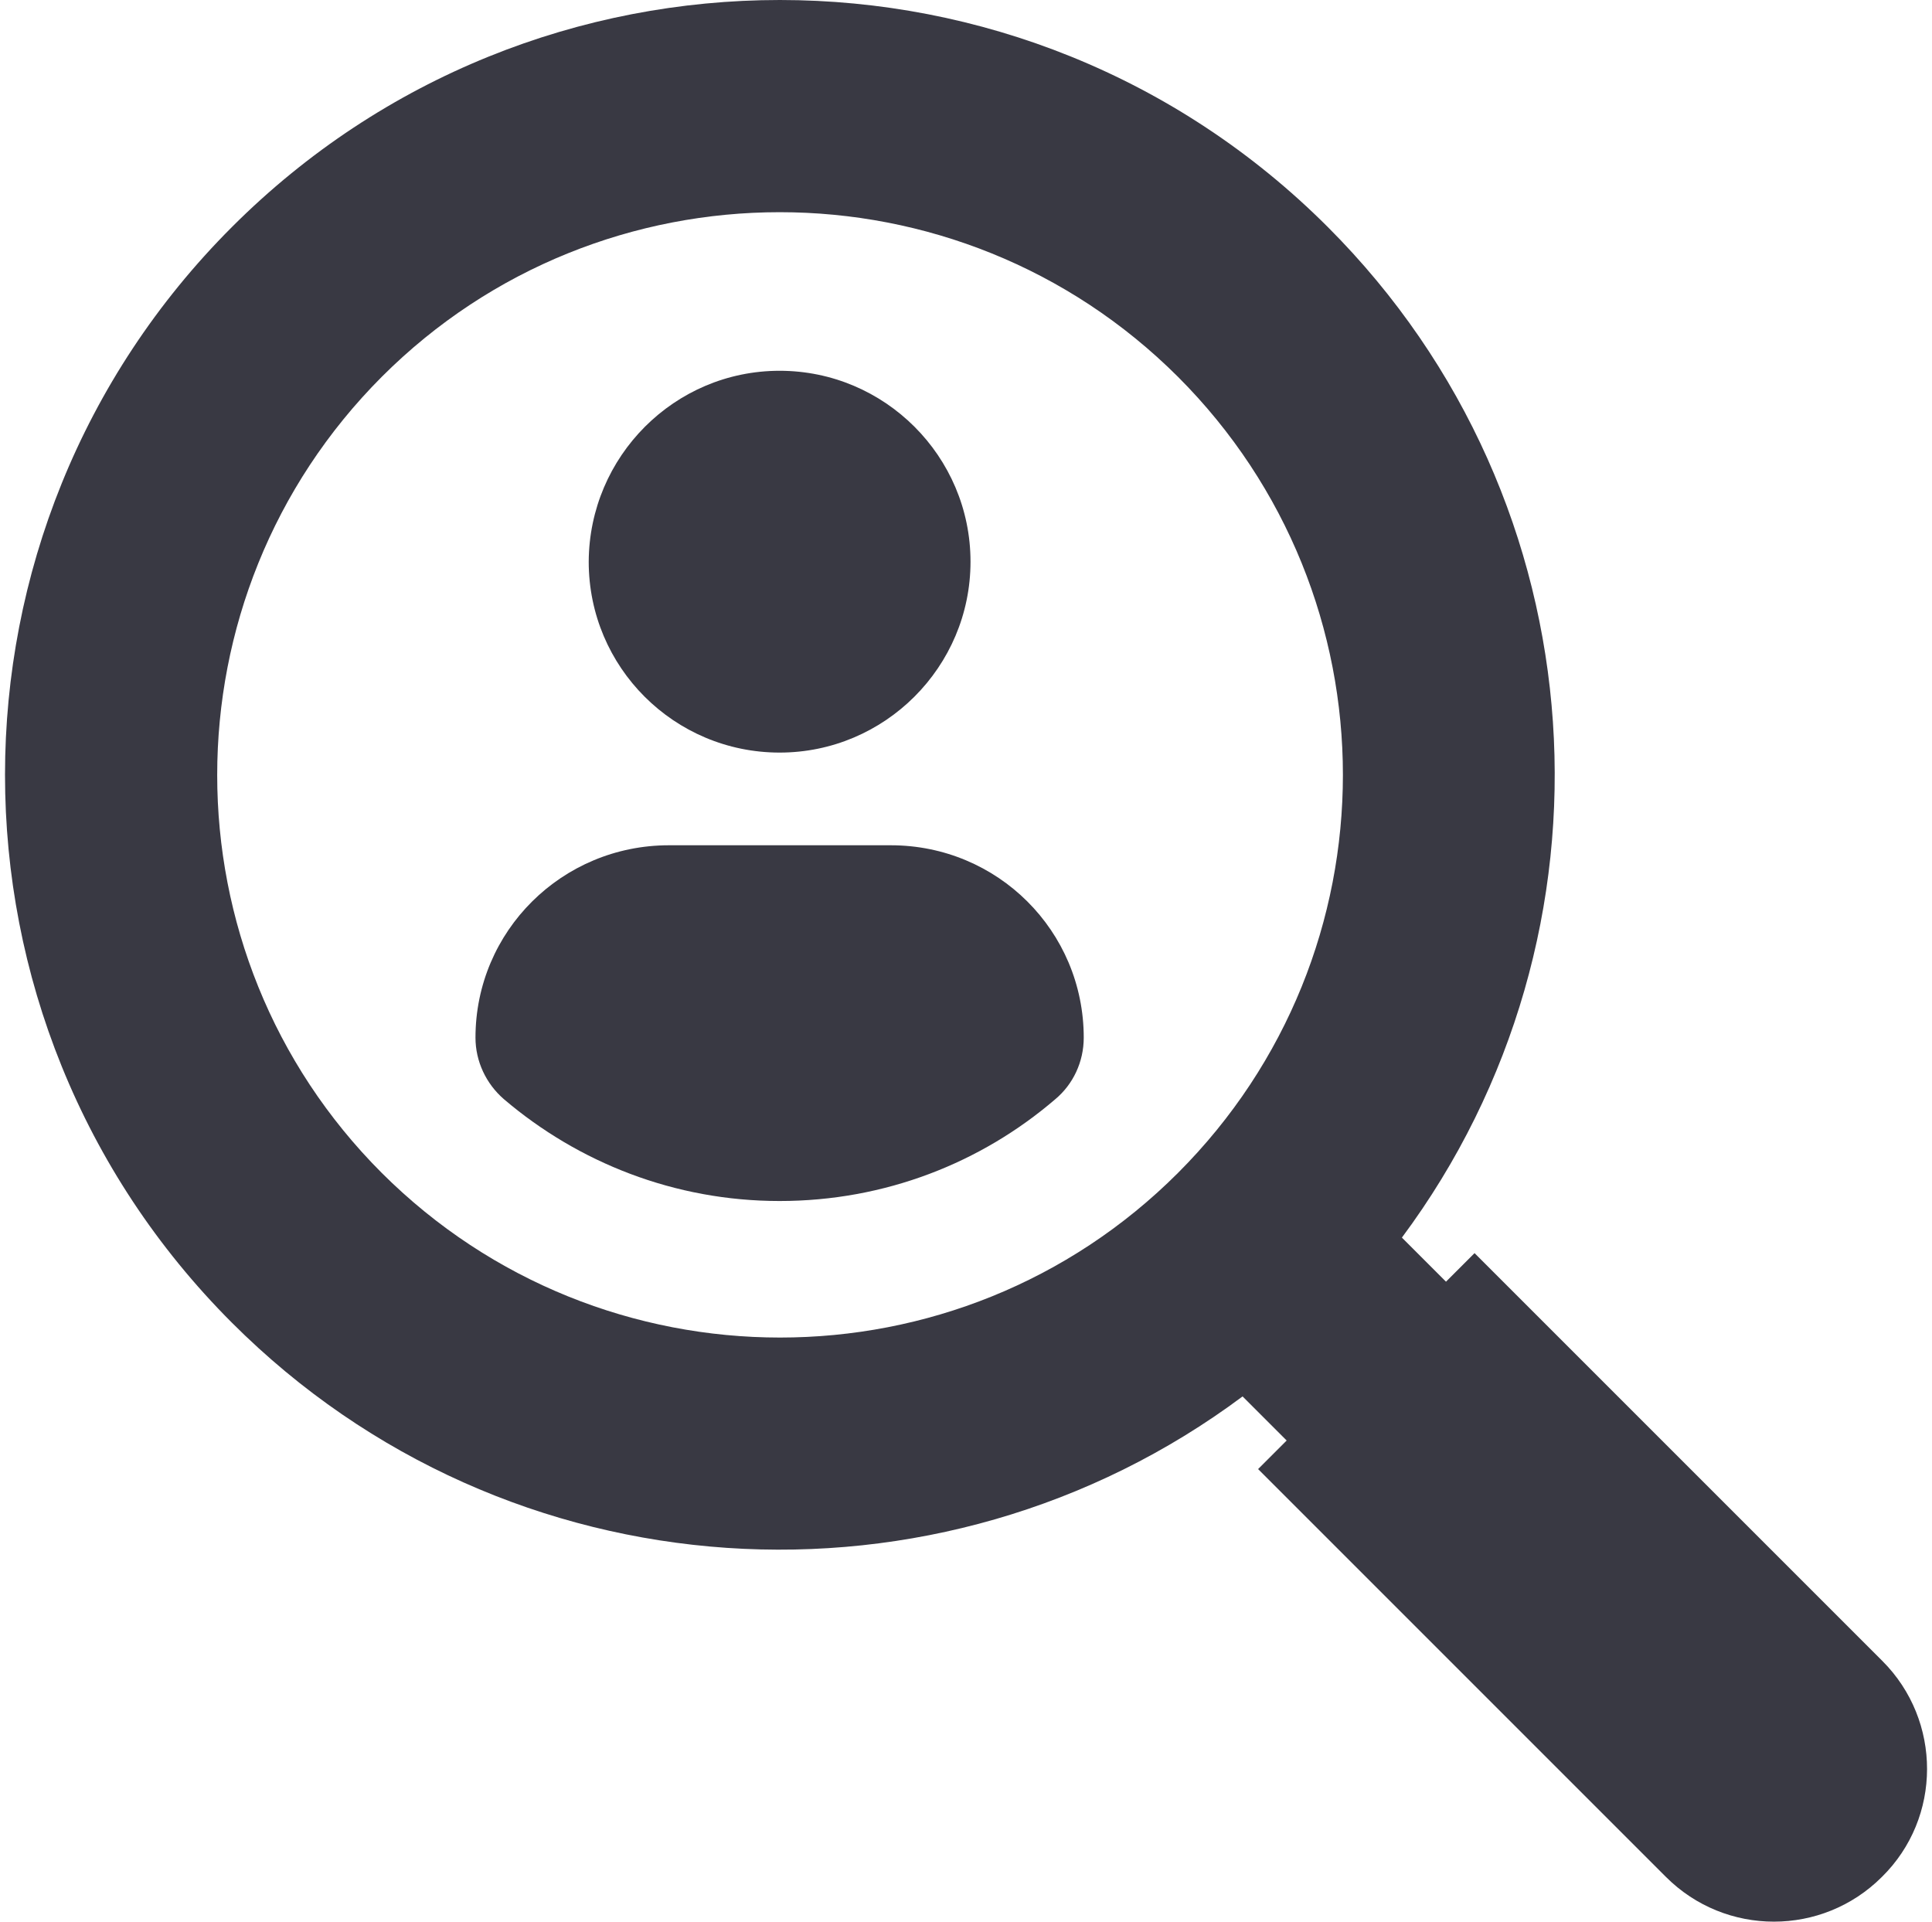 <?xml version="1.0" encoding="utf-8"?>
<!-- Generator: Adobe Illustrator 24.1.1, SVG Export Plug-In . SVG Version: 6.00 Build 0)  -->
<svg version="1.1" id="Layer_1" xmlns="http://www.w3.org/2000/svg" xmlns:xlink="http://www.w3.org/1999/xlink" x="0px" y="0px"
	 viewBox="0 0 385.6 383.6" style="enable-background:new 0 0 385.6 383.6;" xml:space="preserve">
<style type="text/css">
	.st0{fill:#393943;}
</style>
<g>
	<g>
		<path class="st0" d="M375.7,331.5l-81.4-81.4l-5.7,5.7l-8.8-8.8C324.9,186.4,320,100.3,265,45.3c-60.4-60.4-158.3-60.4-218.7,0
			c-60.4,60.4-60.4,158.3,0,218.7c55,55,141.1,59.9,201.7,14.7l8.8,8.8l-5.7,5.7l81.4,81.4c11.9,11.9,31.2,11.9,43.1,0
			C387.6,362.8,387.6,343.4,375.7,331.5L375.7,331.5z M235.1,234.1c-43.8,43.8-115,43.8-158.9,0c-43.8-43.8-43.8-115,0-158.9
			c43.8-43.8,115-43.8,158.9,0C279,119.1,279,190.2,235.1,234.1L235.1,234.1z M235.1,234.1"/>
	</g>
	<path class="st0" d="M155.6,74c21,0,38.1,17.1,38.1,38.1c0,21-17.1,38.1-38.1,38.1c-21,0-38.1-17-38.1-38.1
		C117.6,91.1,134.6,74,155.6,74L155.6,74z"/>
	<path class="st0" d="M155.6,239.7c-21,0-40.2-7.7-55-20.3c-3.6-3.1-5.7-7.6-5.7-12.3c0-21.3,17.3-38.4,38.6-38.4h44.3
		c21.3,0,38.5,17.1,38.5,38.4c0,4.8-2.1,9.3-5.7,12.3C195.8,232.1,176.6,239.7,155.6,239.7L155.6,239.7z"/>
	<path class="st0" d="M155.6,239.7"/>
</g>
</svg>
